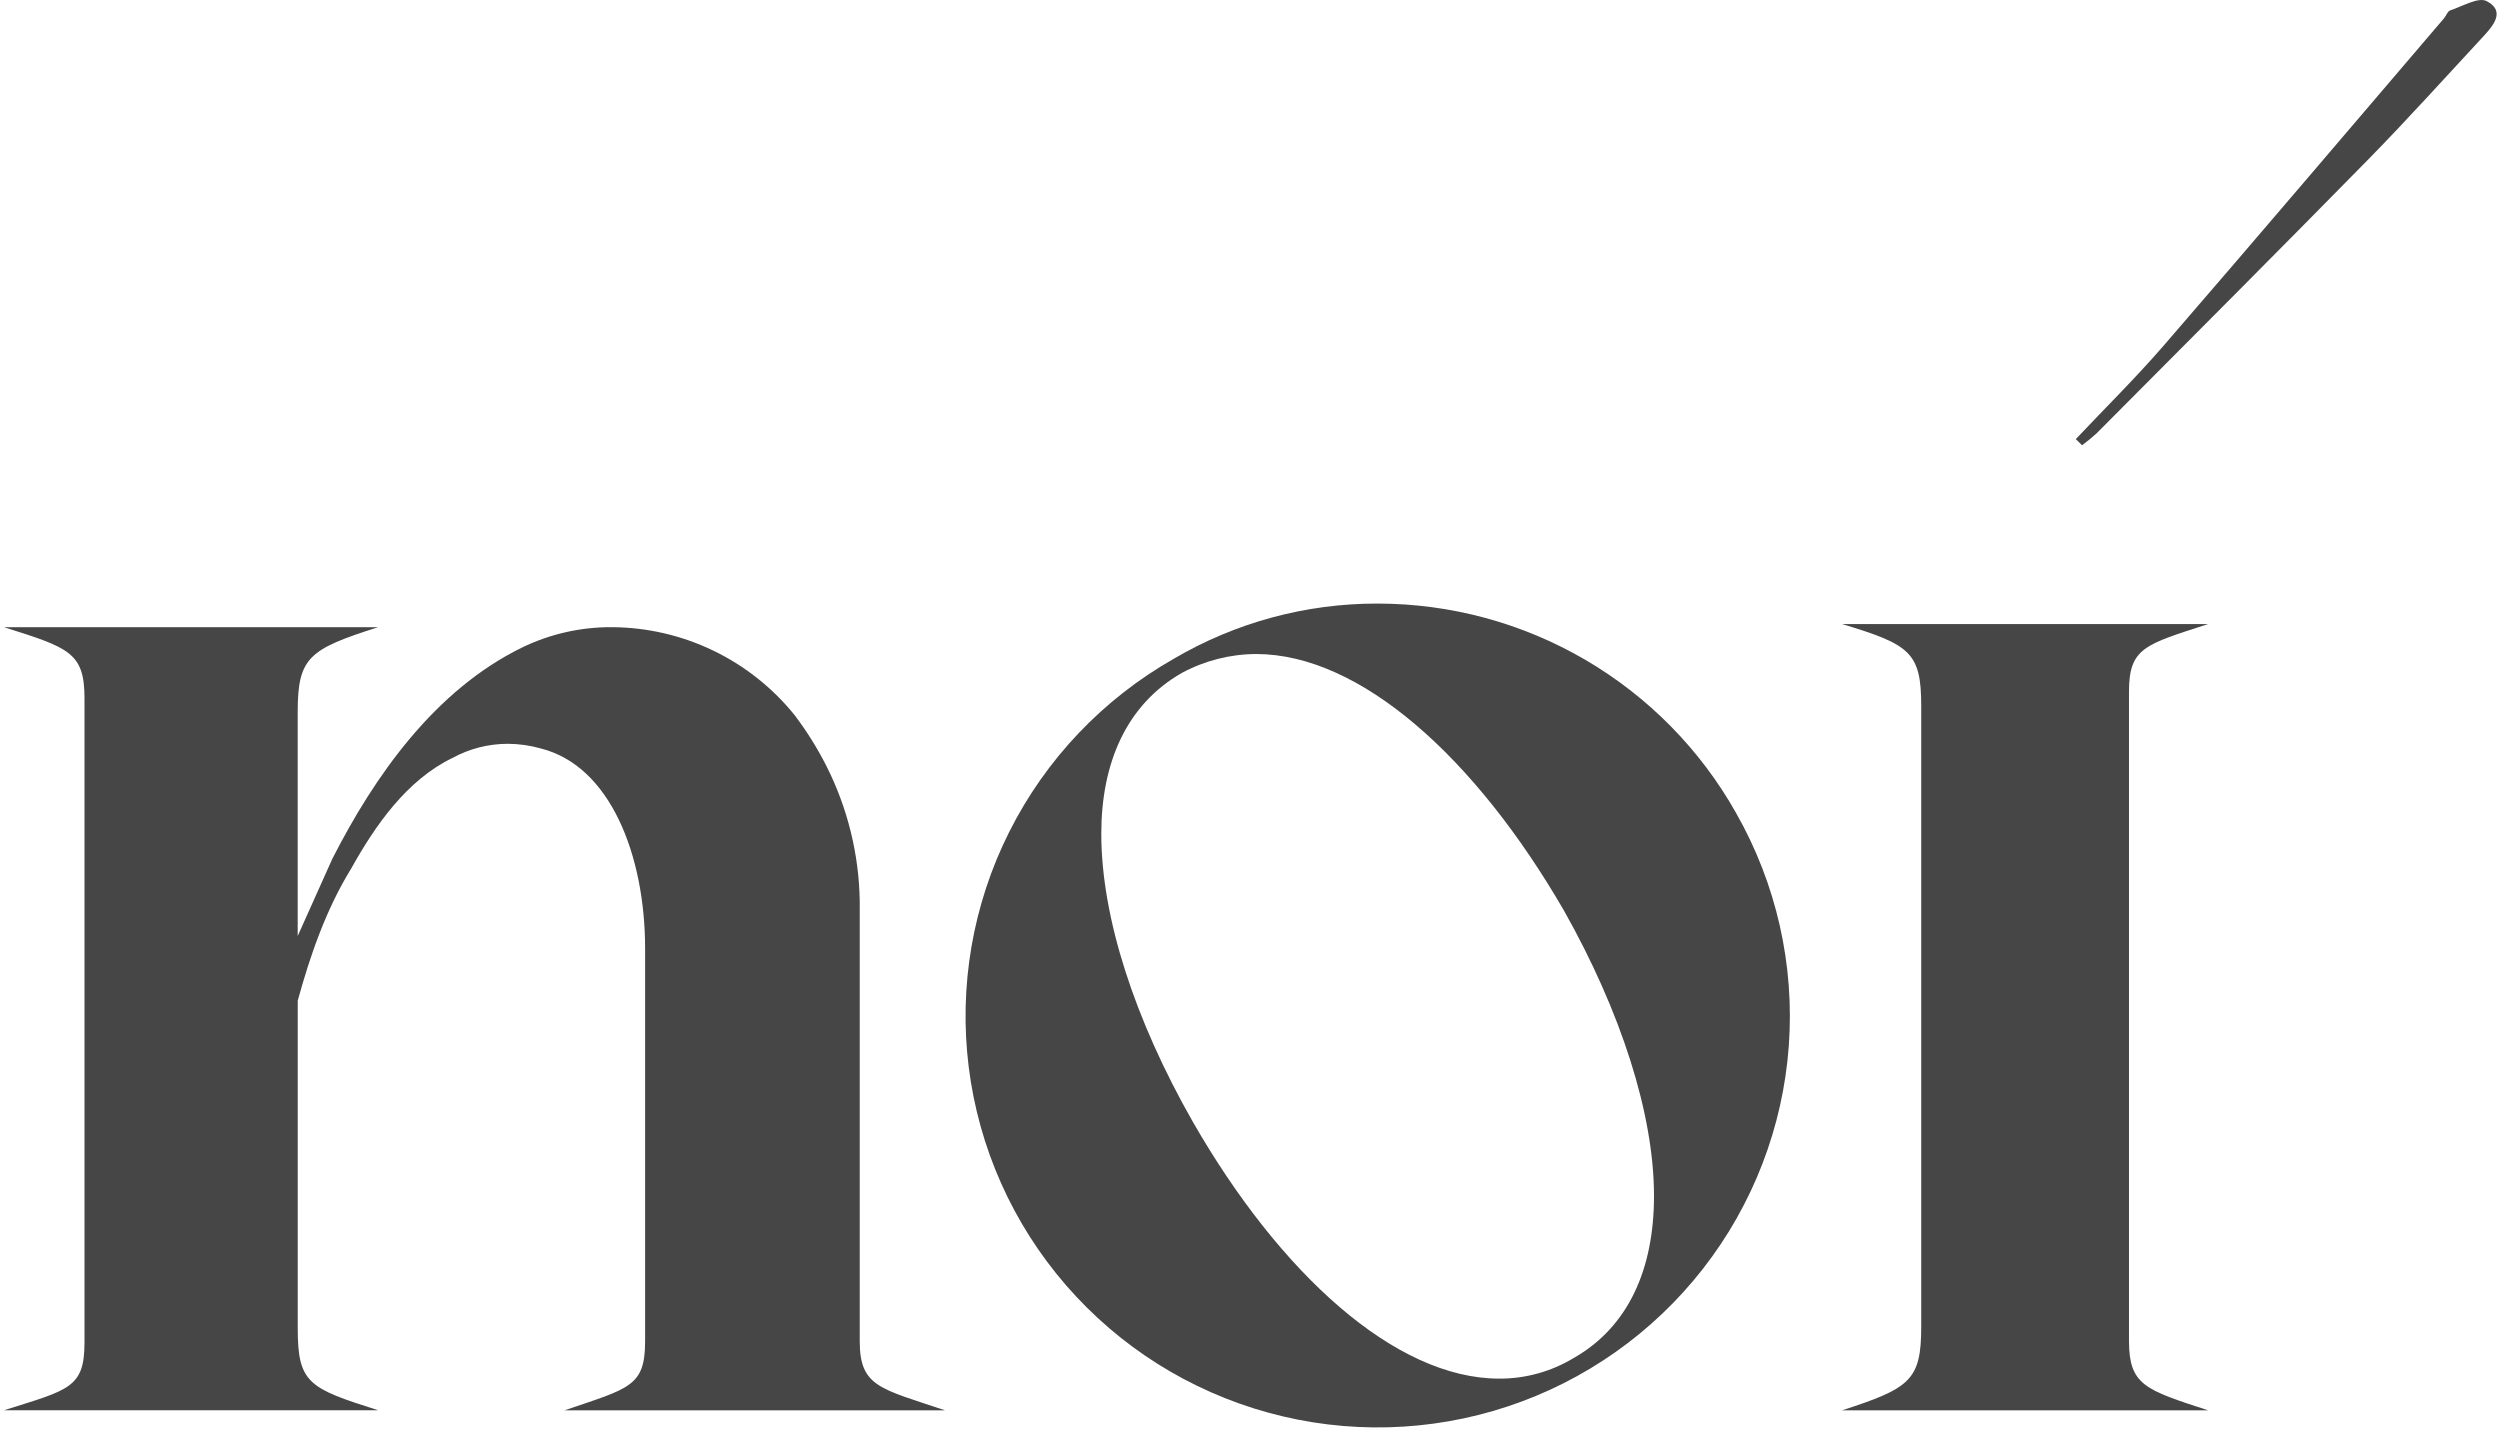 <?xml version="1.0" encoding="UTF-8"?> <svg xmlns="http://www.w3.org/2000/svg" width="425" height="243" viewBox="0 0 425 243" fill="none"><g clip-path="url(#clip0_113_9)"><path d="M352.887 74.648C357.933 69.303 363.181 64.134 367.974 58.579C383.902 40.169 399.669 21.608 415.488 3.105C415.858 2.668 416.085 1.922 416.522 1.771C418.608 1.083 421.332 -0.554 422.737 0.193C425.958 1.871 423.897 4.322 422.165 6.193C415.689 13.166 409.324 20.248 402.663 27.045C387.333 42.669 371.859 58.151 356.411 73.675C355.626 74.392 354.803 75.067 353.947 75.697L352.887 74.648Z" fill="#464646"></path><path d="M143.222 239.754H95.969C106.977 236.003 109.668 235.743 109.668 228.006V161.262C109.668 145.462 103.781 130.215 91.949 127.244C90.117 126.72 88.22 126.452 86.314 126.447C83.028 126.45 79.794 127.278 76.912 128.855C69.134 132.606 63.76 140.377 59.732 147.601C55.443 154.566 52.752 162.337 50.616 170.107V225.816C50.616 235.189 52.491 235.995 64.298 239.746H0.672C11.68 236.263 14.363 235.995 14.363 228.225V118.677C14.363 110.907 11.68 110.101 0.672 106.619H64.29C52.517 110.378 50.608 111.712 50.608 121.085V159.123L56.494 145.999C63.735 131.801 73.936 117.343 88.703 110.101C93.468 107.781 98.706 106.59 104.008 106.619C109.987 106.649 115.883 108.012 121.267 110.608C126.65 113.204 131.384 116.967 135.123 121.622C137.159 124.317 138.952 127.187 140.48 130.198C144.093 137.349 146.034 145.225 146.156 153.232V228.006C146.156 235.777 149.638 236.037 160.646 239.754H143.222Z" fill="#464646"></path><path d="M234.212 102.608C246.621 102.615 258.805 105.917 269.512 112.175C280.22 118.434 289.065 127.423 295.139 138.22C301.982 150.243 305.099 164.02 304.096 177.81C303.092 191.6 298.014 204.784 289.503 215.694C280.991 226.604 269.429 234.752 256.278 239.106C243.126 243.46 228.976 243.826 215.617 240.156C202.257 236.487 190.288 228.948 181.222 218.491C172.156 208.035 166.401 195.131 164.684 181.412C162.967 167.692 165.365 153.772 171.575 141.412C177.785 129.052 187.529 118.807 199.574 111.972C210.07 105.81 222.034 102.575 234.212 102.608ZM281.18 203.303C281.18 189.373 275.545 171.961 265.883 154.818C250.838 128.805 231.252 111.184 213.533 111.184C209.128 111.203 204.795 112.307 200.919 114.397C191.526 119.759 187.22 129.669 187.22 141.719C187.22 155.917 192.871 173.329 202.794 190.732C217.562 216.452 237.156 234.367 254.875 234.367C259.32 234.382 263.683 233.177 267.489 230.885C276.891 225.556 281.18 215.638 281.18 203.319V203.303Z" fill="#464646"></path><path d="M375.383 239.755H313.152C324.69 236.004 326.608 234.67 326.608 225.565V120.02C326.608 110.907 324.724 109.573 313.152 106.091H375.383C364.644 109.573 361.928 110.102 361.928 117.612V228.007C361.961 235.467 364.644 236.264 375.383 239.755Z" fill="#464646"></path></g><defs><clipPath id="clip0_113_9"><rect width="423.747" height="242.691" fill="white" transform="translate(0.68)"></rect></clipPath></defs></svg> 